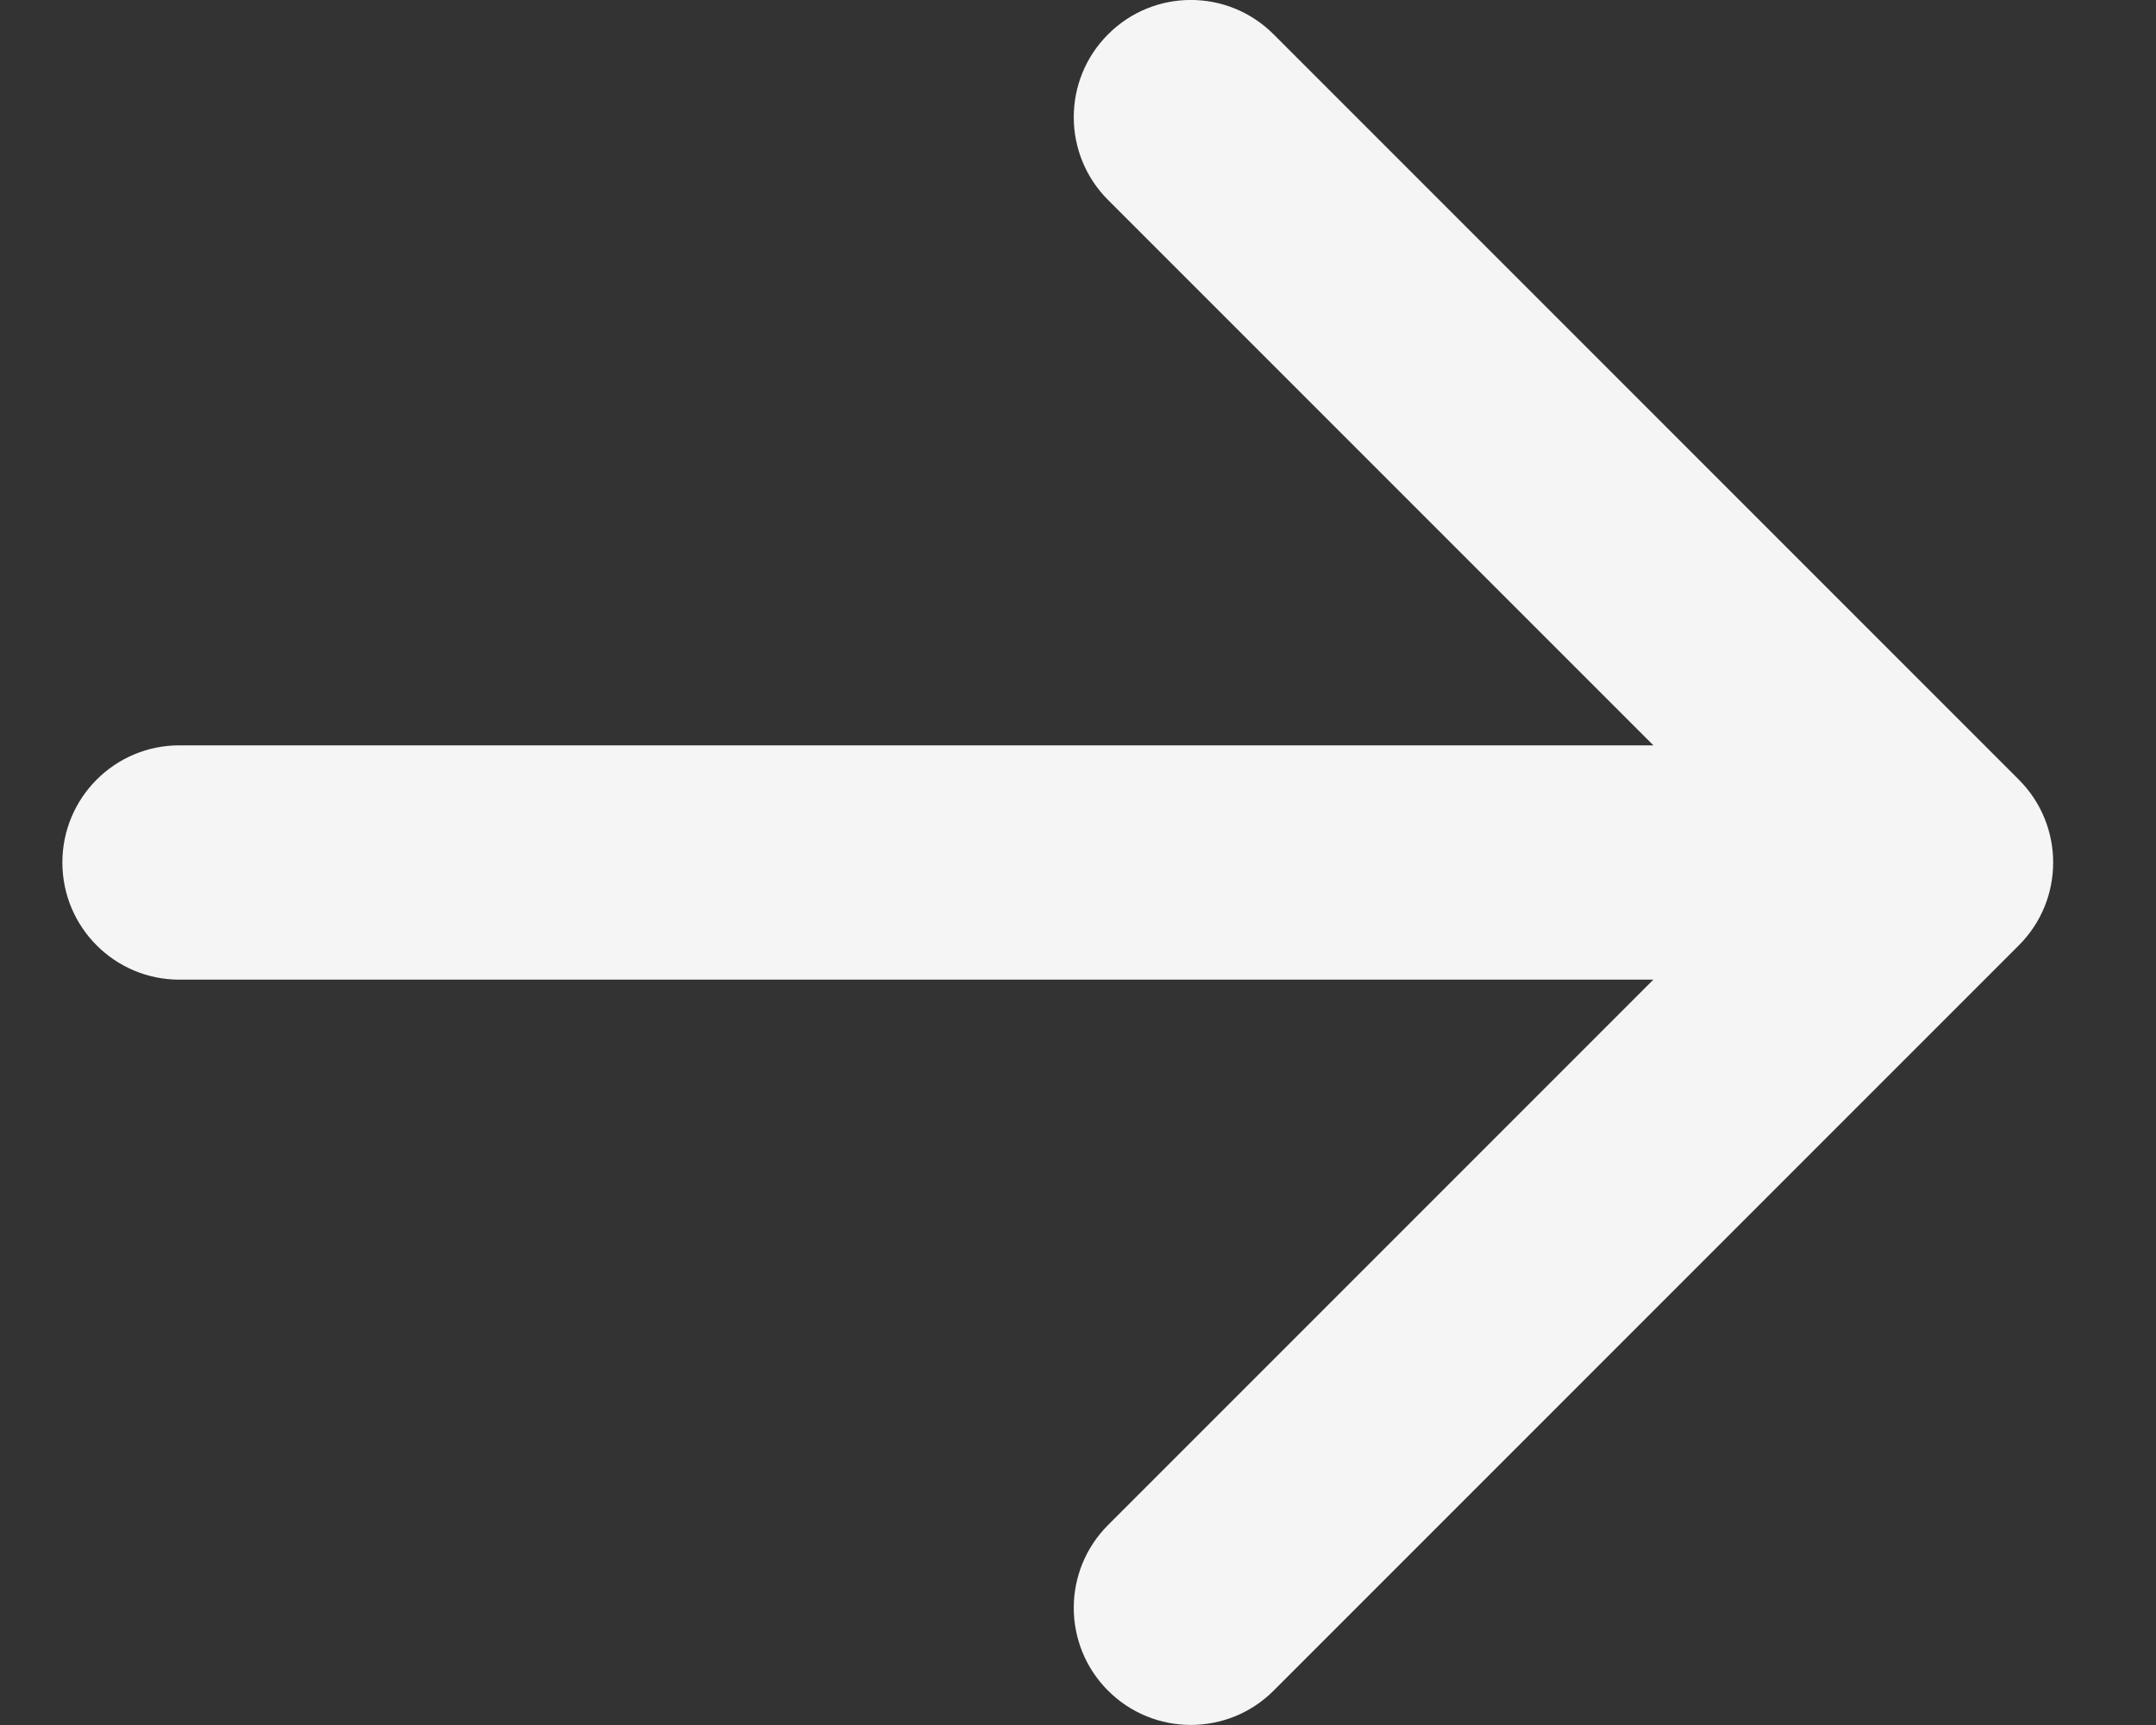<svg width="15" height="12" viewBox="0 0 15 12" fill="none" xmlns="http://www.w3.org/2000/svg">
<rect x="0" y="0" width="15" height="12" fill="#333333" stroke="none"/>
<path fill-rule="evenodd" clip-rule="evenodd" d="M8.861 0.239L14.046 5.424C14.364 5.742 14.364 6.258 14.046 6.576L8.861 11.761C8.543 12.079 8.027 12.079 7.709 11.761C7.391 11.443 7.391 10.927 7.709 10.609L11.503 6.815L1.248 6.815C0.798 6.815 0.434 6.45 0.434 6C0.434 5.55 0.798 5.185 1.248 5.185L11.503 5.185L7.709 1.391C7.391 1.073 7.391 0.557 7.709 0.239C8.027 -0.08 8.543 -0.08 8.861 0.239Z" fill="#F5F5F5"/>
</svg>
